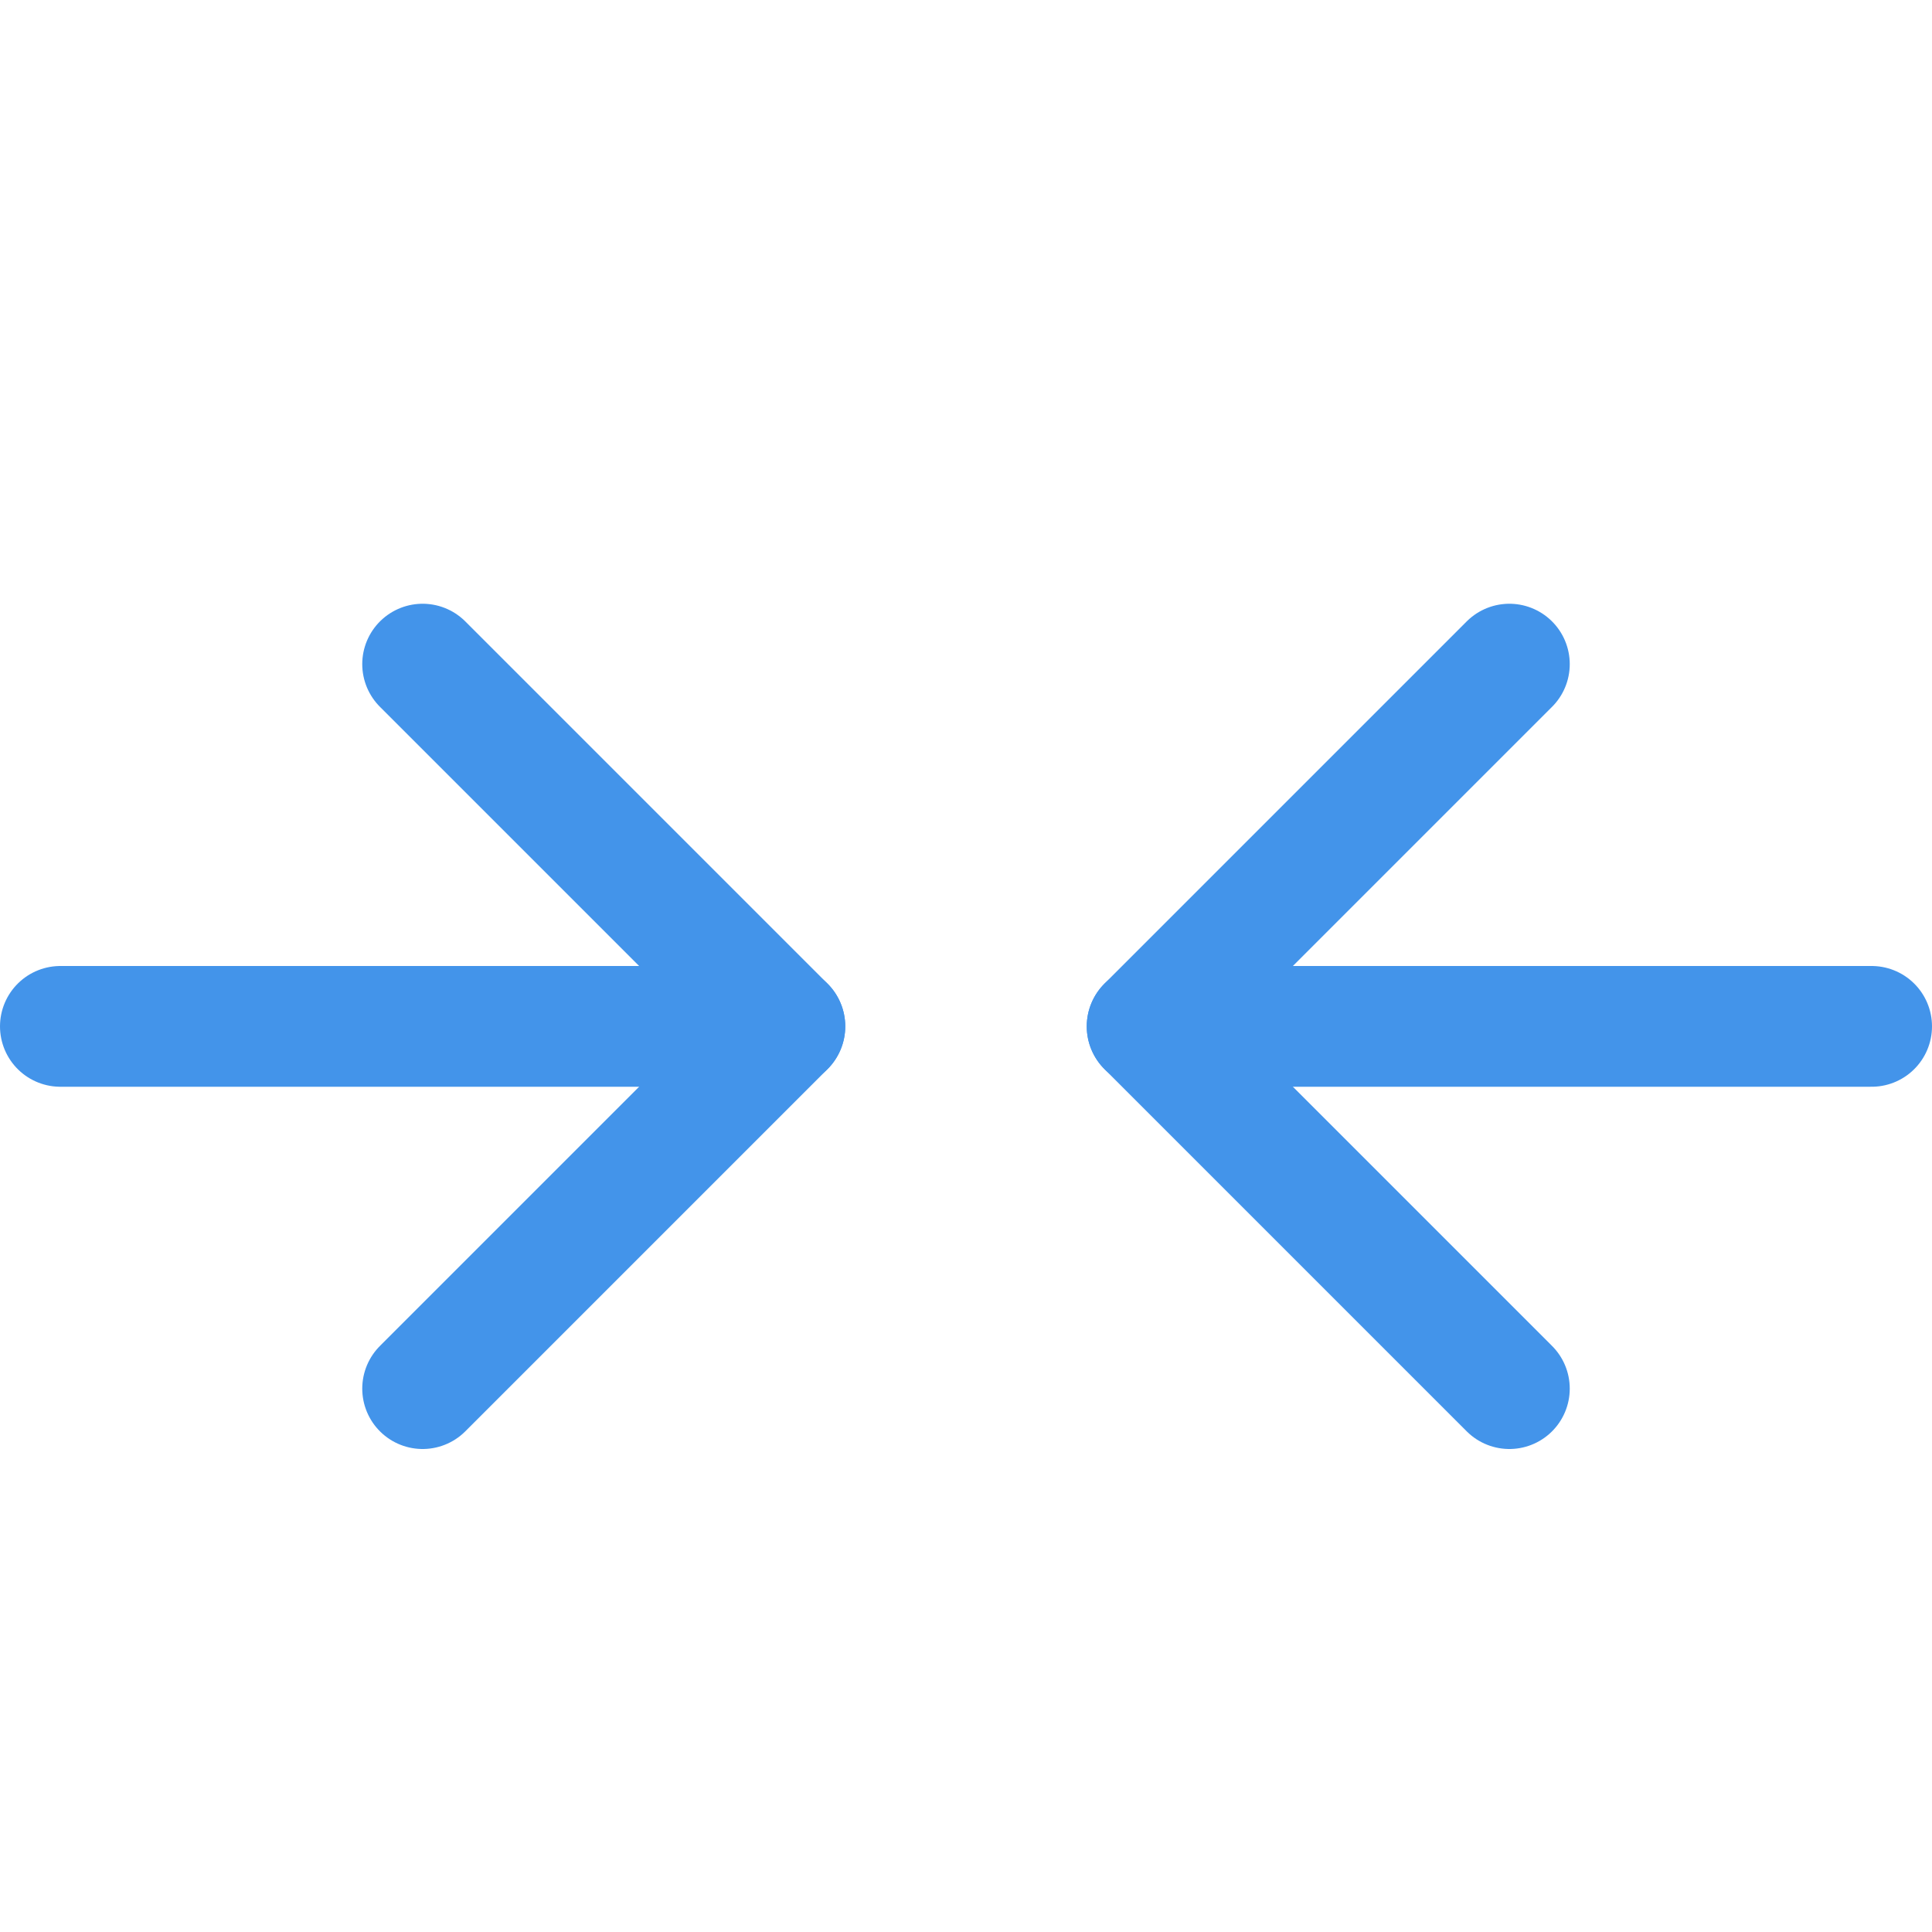 <?xml version="1.0" encoding="utf-8"?>
<svg width="16" height="16" viewBox="0 0 16 16" fill="none" xmlns="http://www.w3.org/2000/svg">
<path d="M15.5 8.5H9.5" stroke="#4394EA" stroke-miterlimit="10" stroke-linecap="round" stroke-linejoin="round"/>
<path d="M12.5 5.5L9.5 8.5L12.5 11.5" stroke="#4394EA" stroke-miterlimit="10" stroke-linecap="round" stroke-linejoin="round"/>
<path d="M0.5 8.5H6.5" stroke="#4394EA" stroke-miterlimit="10" stroke-linecap="round" stroke-linejoin="round"/>
<path d="M3.5 5.5L6.5 8.5L3.5 11.5" stroke="#4394EA" stroke-miterlimit="10" stroke-linecap="round" stroke-linejoin="round"/>
</svg>
